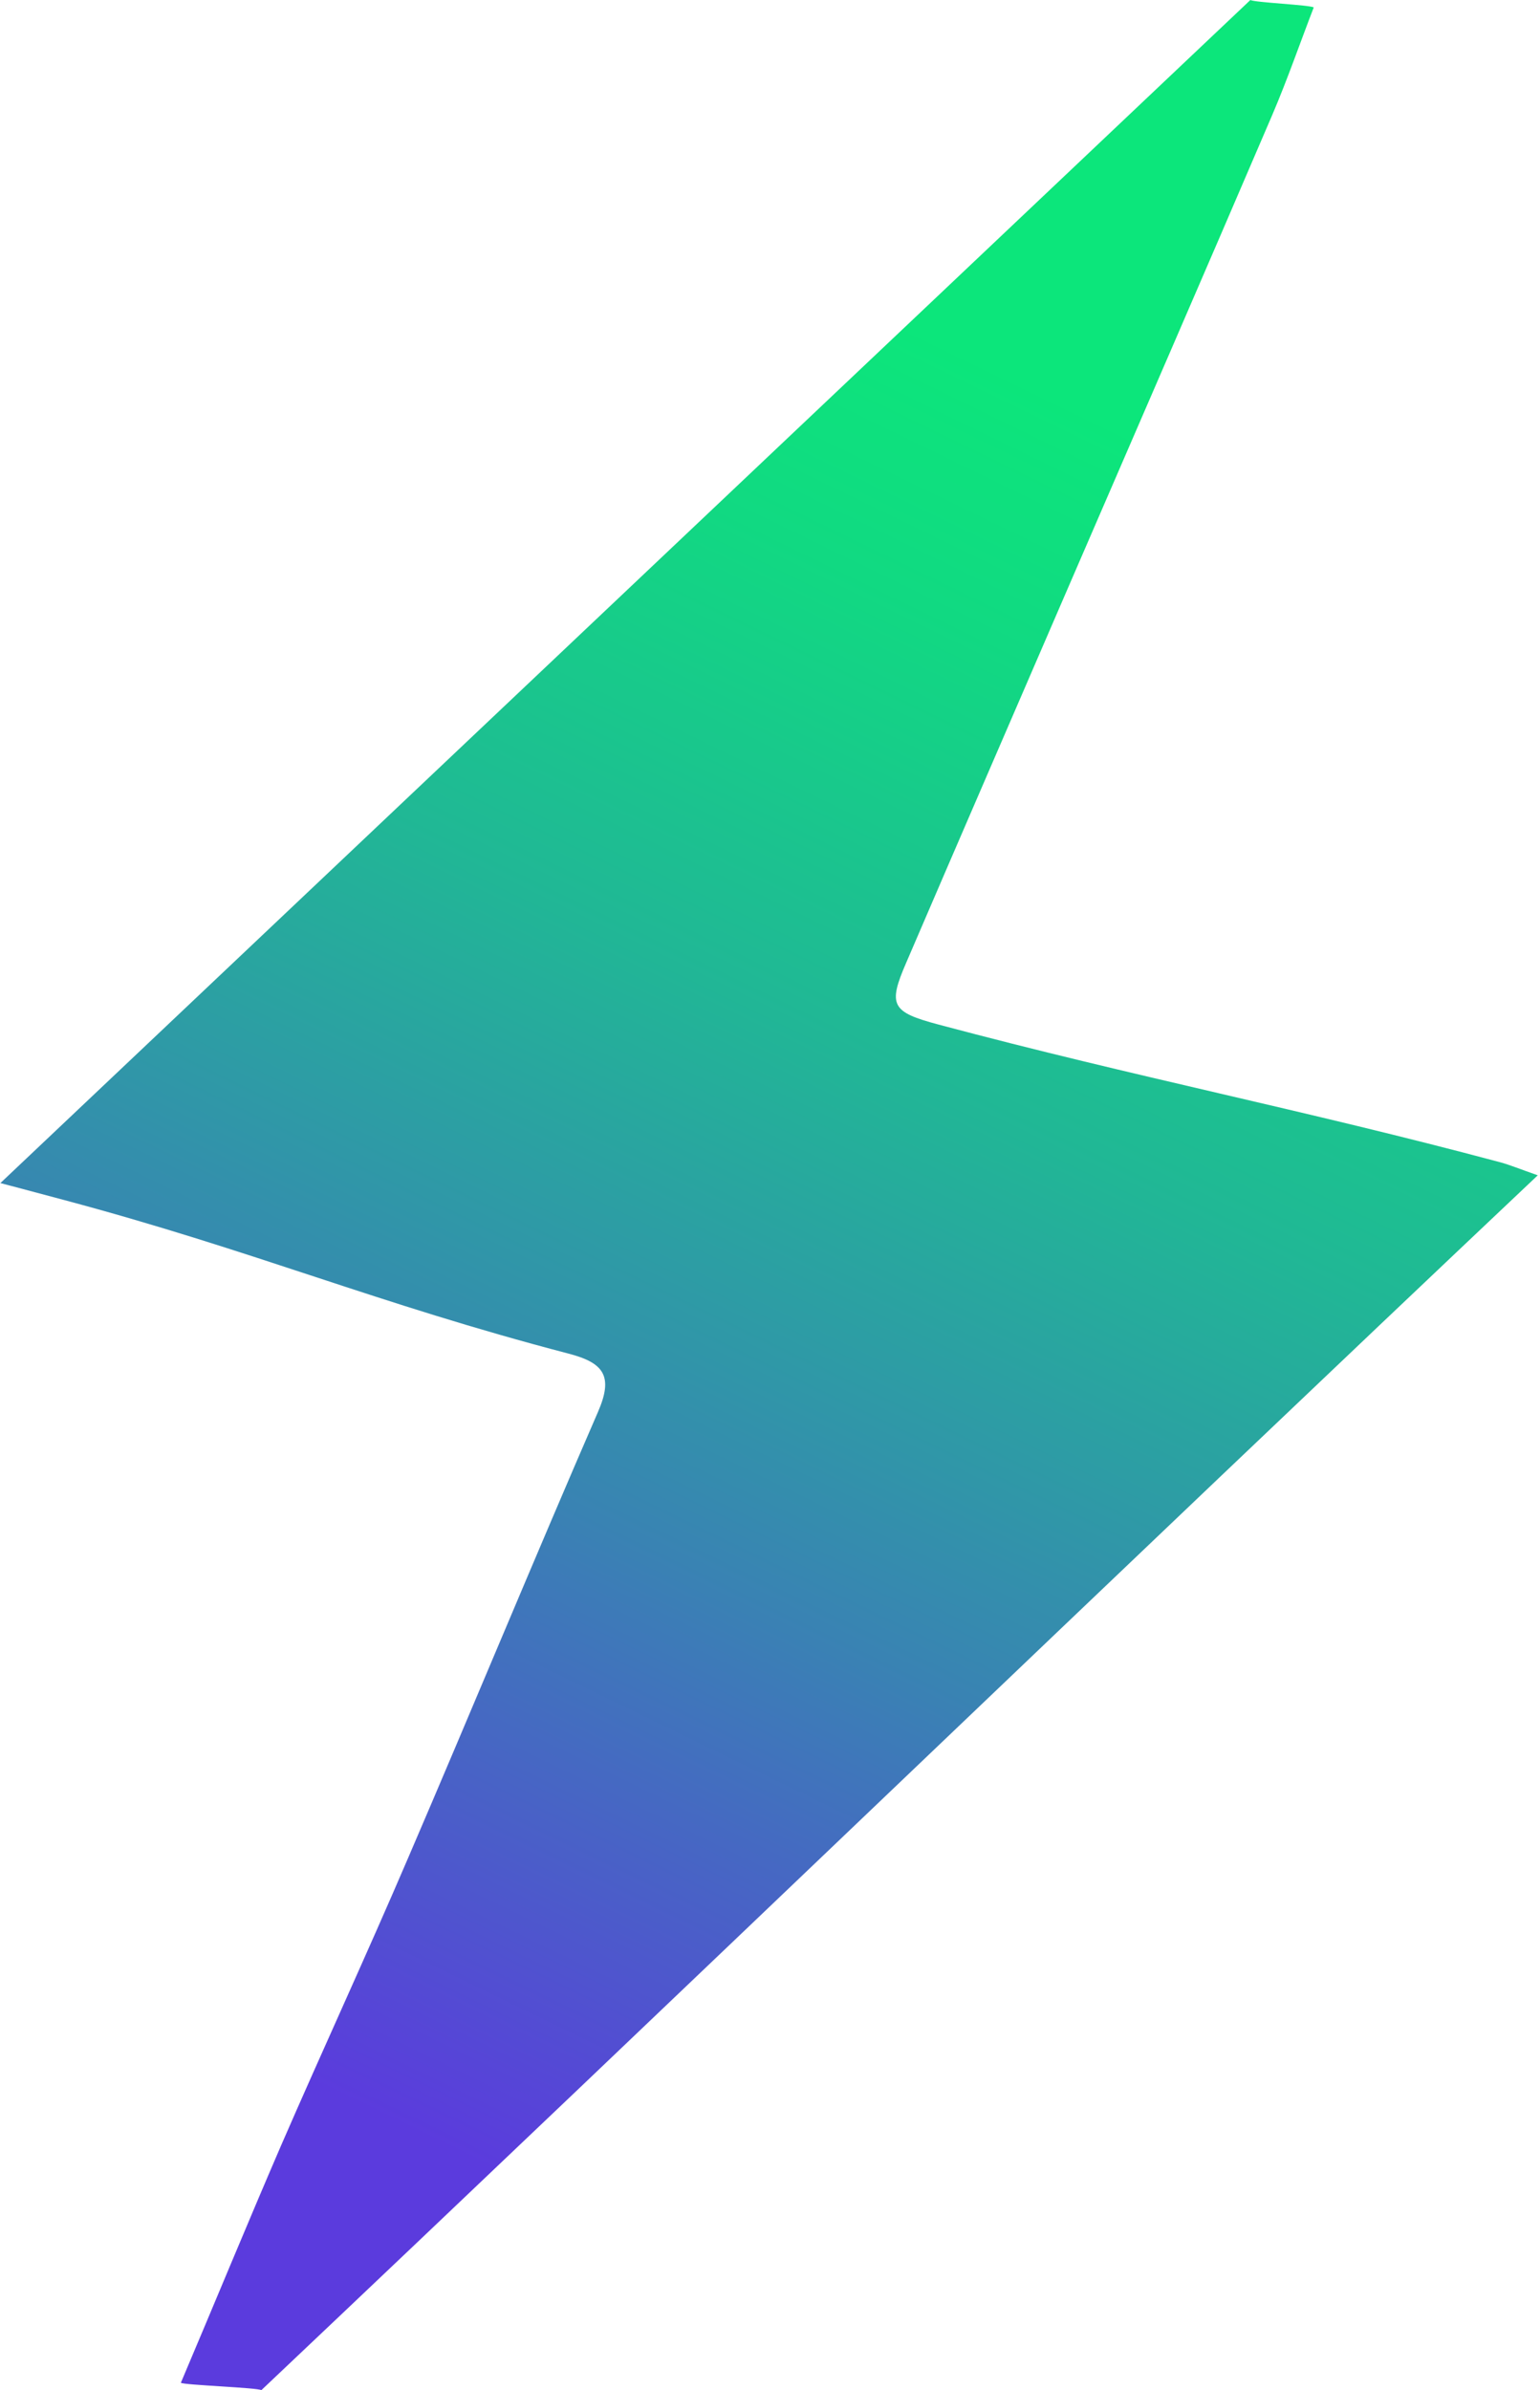 <svg width="116" height="180" viewBox="0 0 116 180" fill="none" xmlns="http://www.w3.org/2000/svg">
<path d="M0.039 89.086C31.902 58.935 63.053 29.477 94.185 0C94.512 0.192 98.63 0.366 98.957 0.558C97.918 3.252 96.975 5.984 95.84 8.639C90.76 20.492 85.623 32.306 80.505 44.139C76.426 53.586 72.328 63.034 68.268 72.481C66.863 75.714 67.152 76.214 70.692 77.157C85.7 81.159 98.014 83.525 113.003 87.528C113.773 87.739 114.504 88.047 115.832 88.509C83.911 118.679 51.239 150.157 19.684 180C19.472 179.808 13.835 179.615 13.623 179.442C16.144 173.497 18.607 167.513 21.166 161.586C24.321 154.332 27.631 147.175 30.748 139.902C35.558 128.723 40.195 117.486 45.044 106.326C46.217 103.632 45.486 102.632 42.831 101.939C28.323 98.149 19.261 94.223 4.772 90.356C3.502 90.01 2.232 89.683 0 89.086H0.039Z" fill="url(#paint0_linear_1_22)"/>
<defs>
<linearGradient id="paint0_linear_1_22" x1="90.741" y1="21.319" x2="0.154" y2="207.707" gradientUnits="userSpaceOnUse">
<stop offset="0.06" stop-color="#0CE67B"/>
<stop offset="0.15" stop-color="#11D982"/>
<stop offset="0.3" stop-color="#20B895"/>
<stop offset="0.5" stop-color="#3983B3"/>
<stop offset="0.73" stop-color="#5B3BDD"/>
</linearGradient>
</defs>
</svg>
